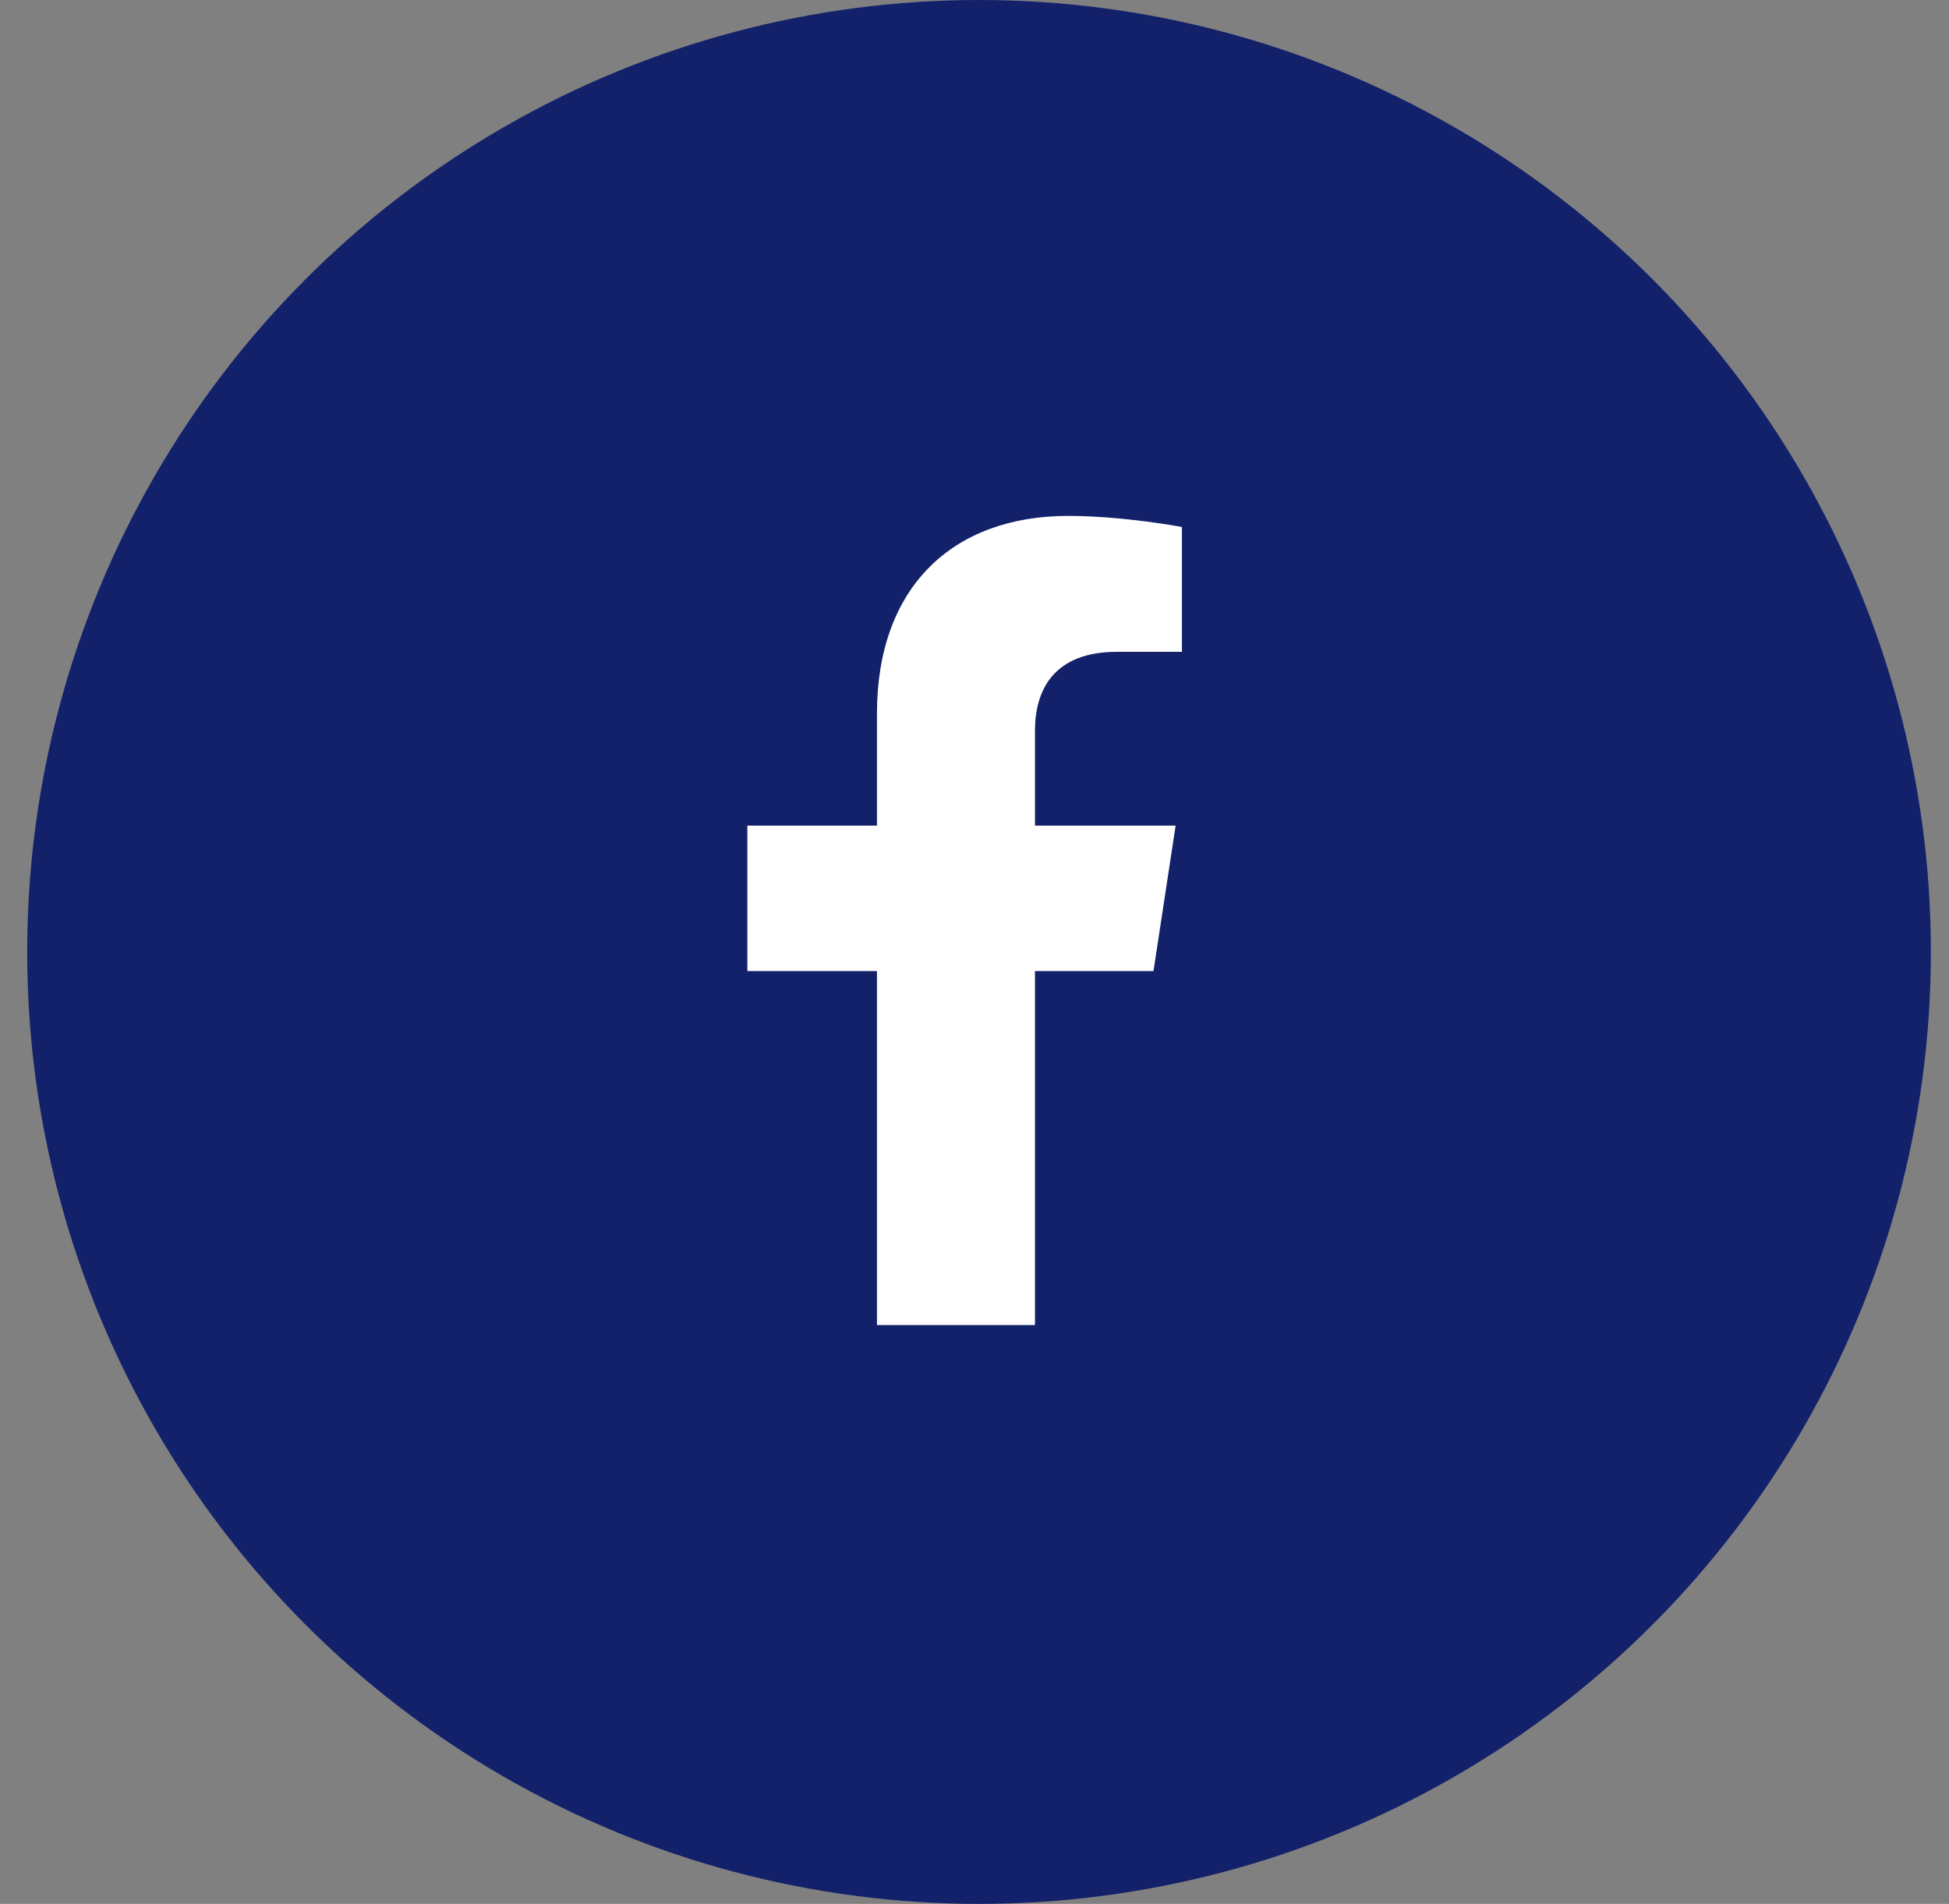 <svg width="43" height="42" viewBox="0 0 43 42" fill="none" xmlns="http://www.w3.org/2000/svg">
<rect x="0" y="0" width="43" height="42" fill="#808080" stroke="none"/>
<circle cx="21.6" cy="21" r="21" fill="#13216A"/>
<path d="M25.449 21.422H22.834V29.231H19.348V21.422H16.489V18.214H19.348V15.739C19.348 12.95 21.021 11.381 23.566 11.381C24.786 11.381 26.076 11.625 26.076 11.625V14.379H24.647C23.252 14.379 22.834 15.216 22.834 16.123V18.214H25.937L25.449 21.422Z" fill="white"/>
</svg>

